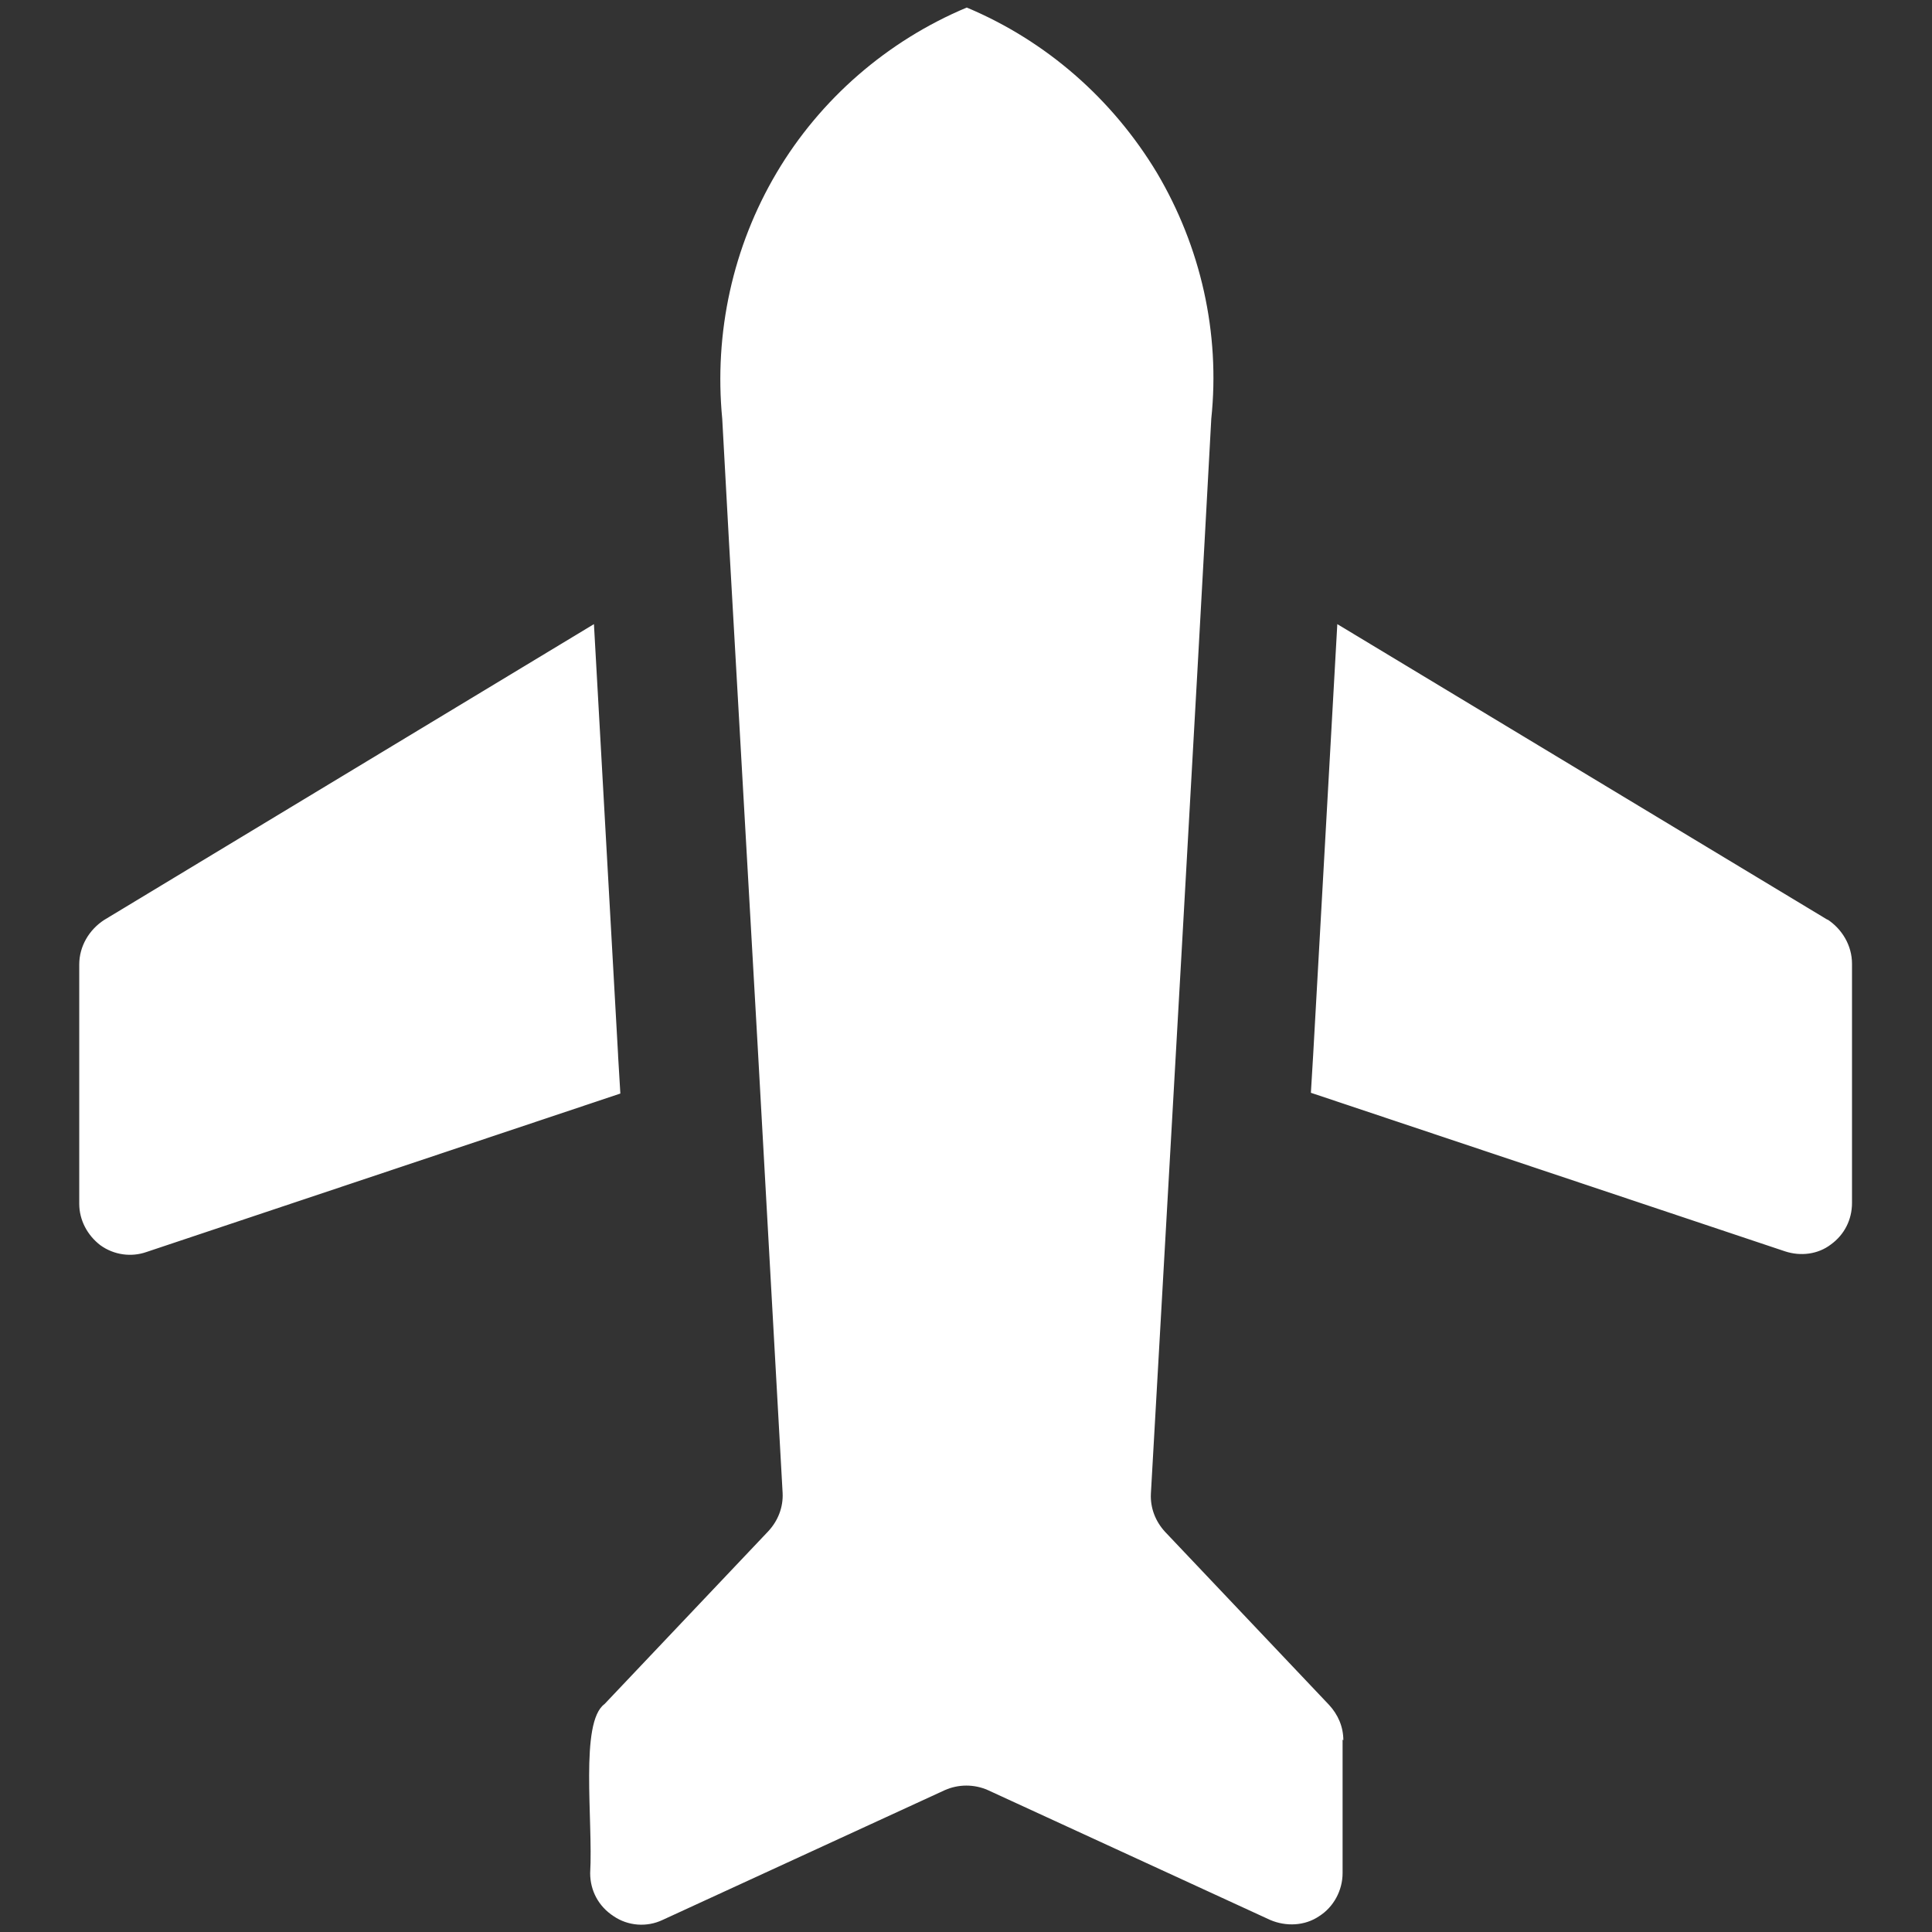 <svg id="Layer_1" data-name="Layer 1" xmlns="http://www.w3.org/2000/svg" version="1.1" viewBox="0 0 256 256">
  <rect x="0" y="0" width="256" height="256" fill="#333333" stroke="none"/>
  <defs>
    <style>
      .cls-1 {
        fill: #fff;
        stroke-width: 0px;
      }
    </style>
  </defs>
  <path class="cls-1" d="M177.9,230.5v17.7c0,2.3-1.2,4.5-3.1,5.7-1.9,1.3-4.4,1.4-6.5.5l-37.4-17.2c-1.8-.8-3.9-.8-5.7,0l-37.4,17.2c-2.1,1-4.6.8-6.5-.5-2-1.3-3.1-3.4-3.1-5.7.4-7.1-1.4-20,1.9-22.4l21.7-22.9h0c1.3-1.4,2-3.2,1.9-5.1l-3.3-59.1-3.8-66.8-.9-16.4h0c-1.1-11.4,1.4-22.8,7.2-32.6,5.8-9.8,14.7-17.5,25.2-21.9,10.5,4.4,19.3,12.1,25.2,21.9,5.8,9.8,8.4,21.2,7.2,32.6-2.1,39-5.8,103.4-8,142.4-.1,1.9.6,3.7,1.9,5.1l21.7,22.9h0c1.2,1.3,1.9,2.9,1.9,4.7h0ZM242.2,121.9l-65-39.2-3.2,57.1-.3,5,62.8,21c2.1.7,4.4.4,6.1-.9,1.8-1.3,2.8-3.3,2.8-5.5v-31.7c0-2.4-1.3-4.6-3.3-5.9h0ZM81.9,139.8l-3.2-57.1L13.8,121.9c-2,1.3-3.3,3.5-3.3,5.9v31.7c0,2.2,1.1,4.2,2.8,5.5,1.8,1.3,4.1,1.6,6.1.9l62.8-21-.3-5Z"></path>
</svg>